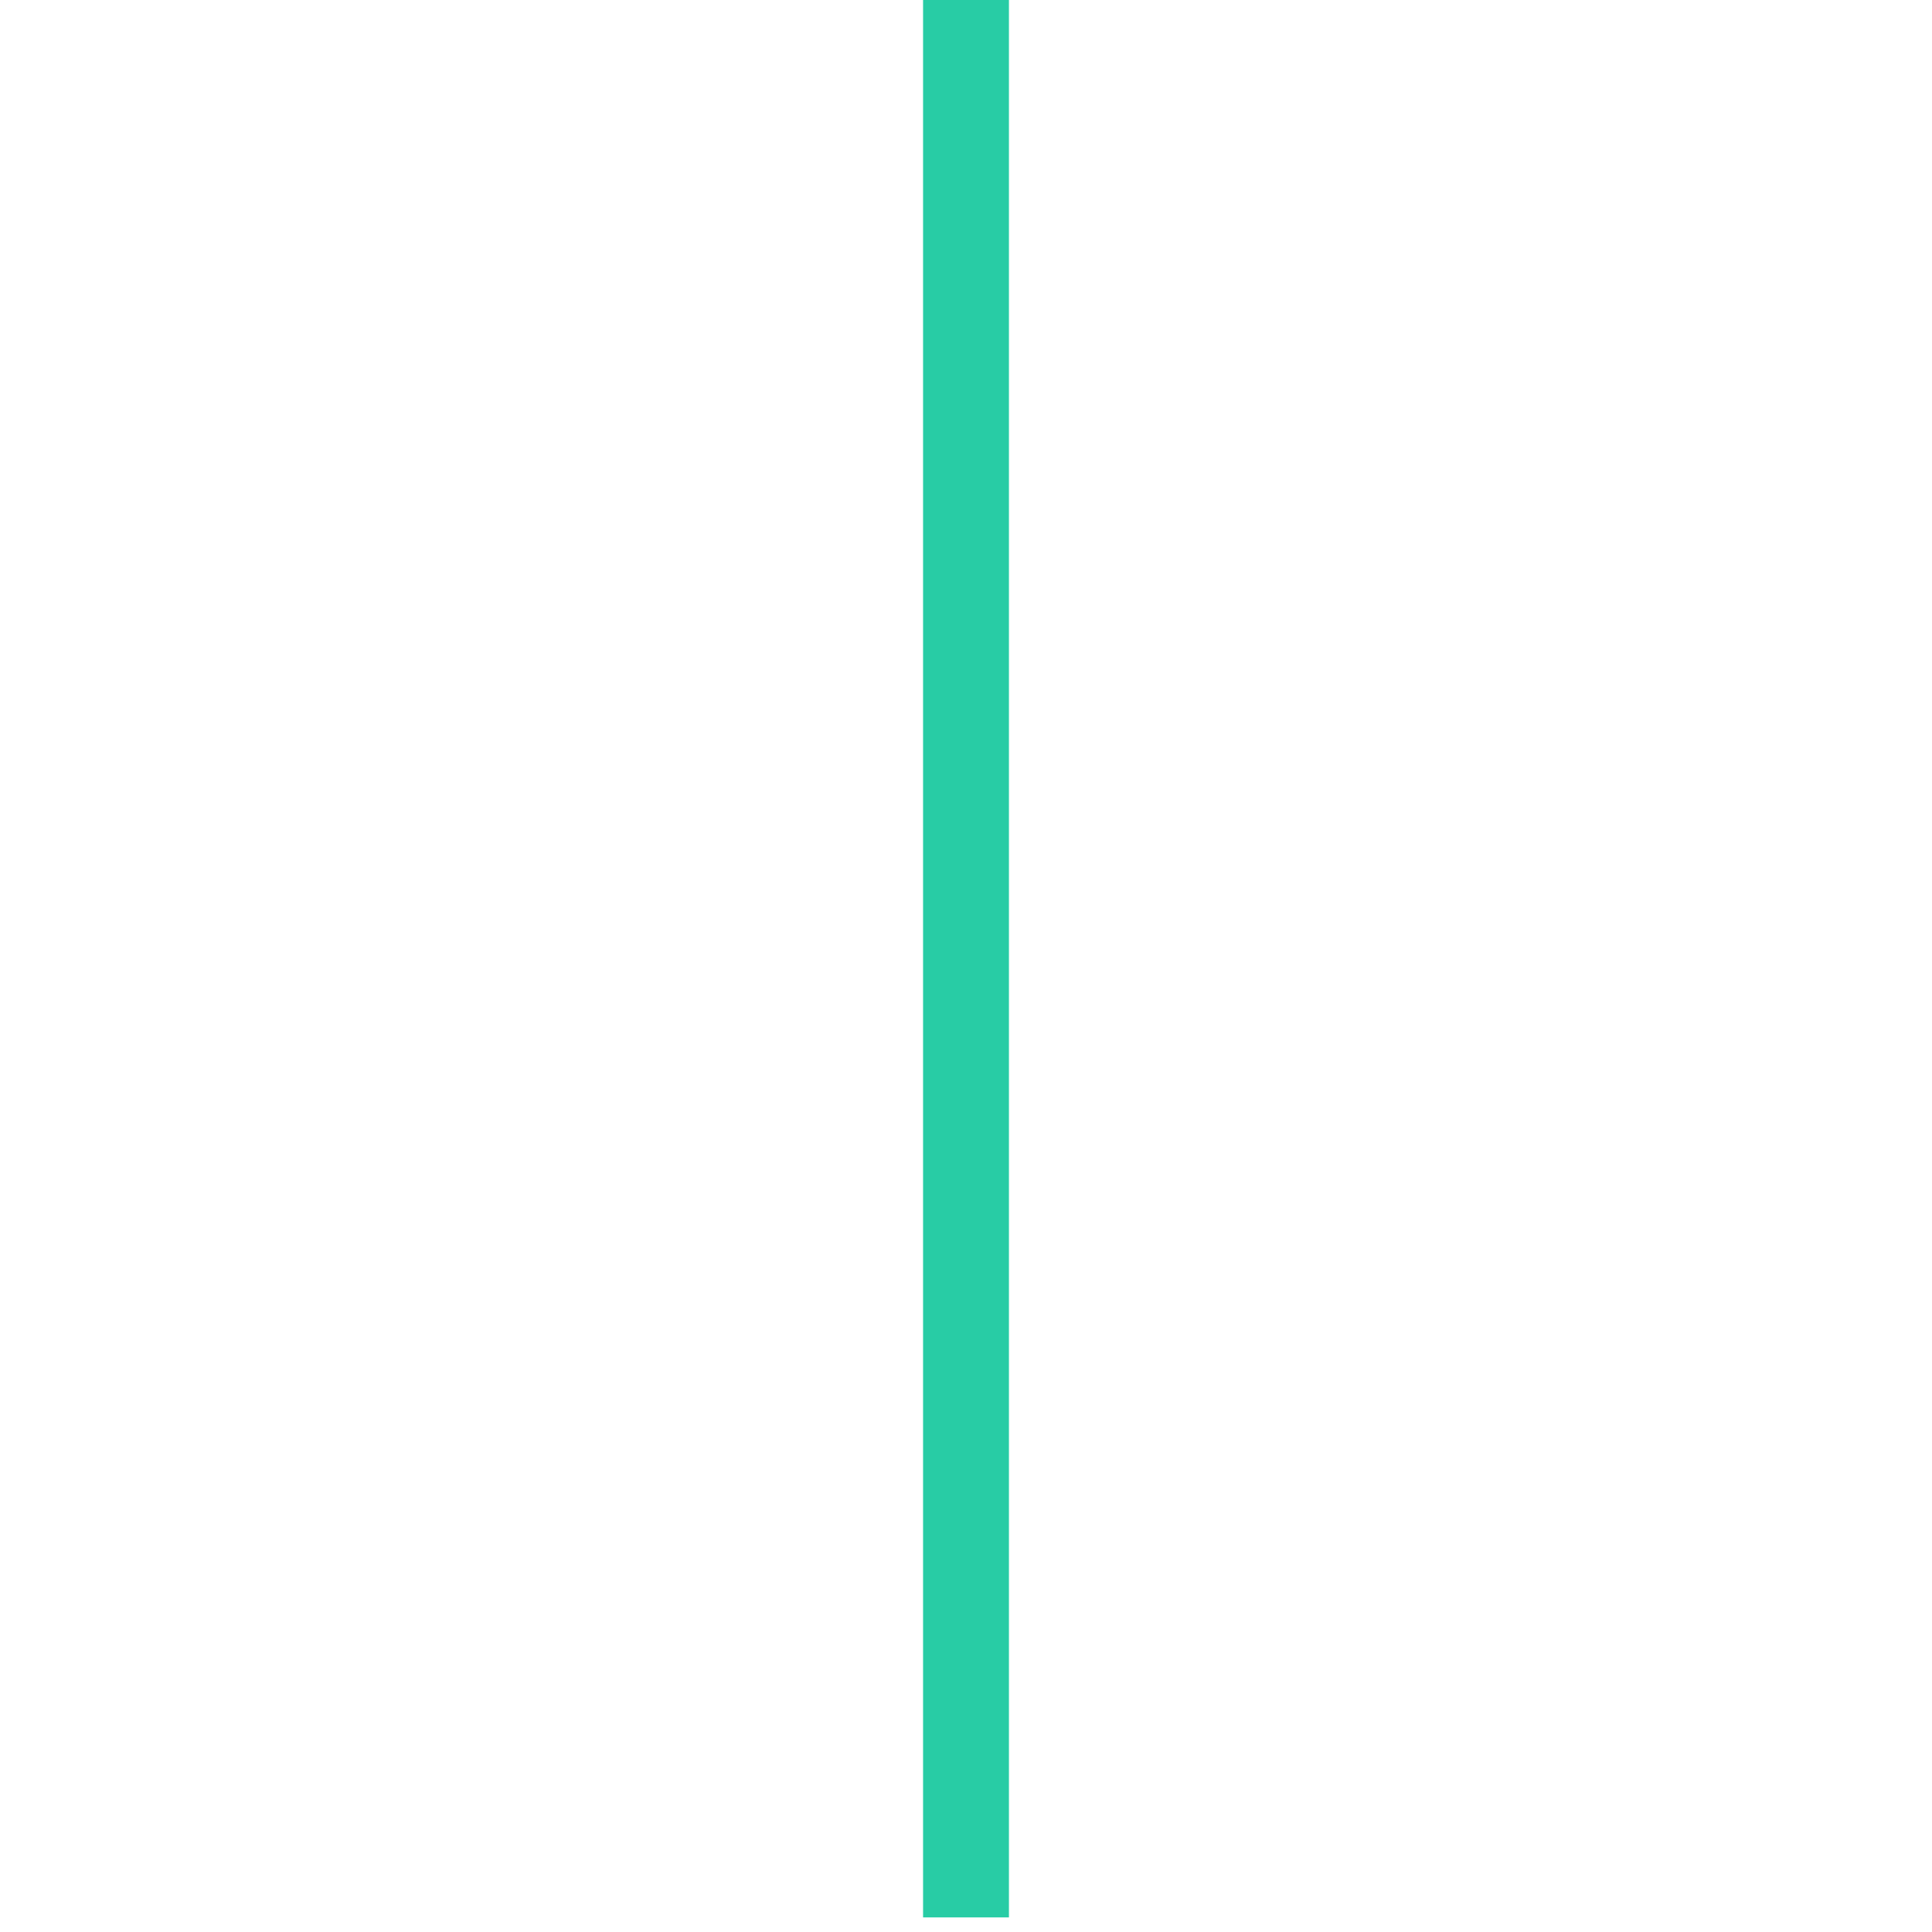 <?xml version="1.0" encoding="UTF-8"?><svg id="b" xmlns="http://www.w3.org/2000/svg" width="45" height="45" viewBox="0 0 45 45"><line x1="22.5" y1="0" x2="22.5" y2="44.66" fill="none" stroke="#28cca5" stroke-miterlimit="10" stroke-width="2"/></svg>